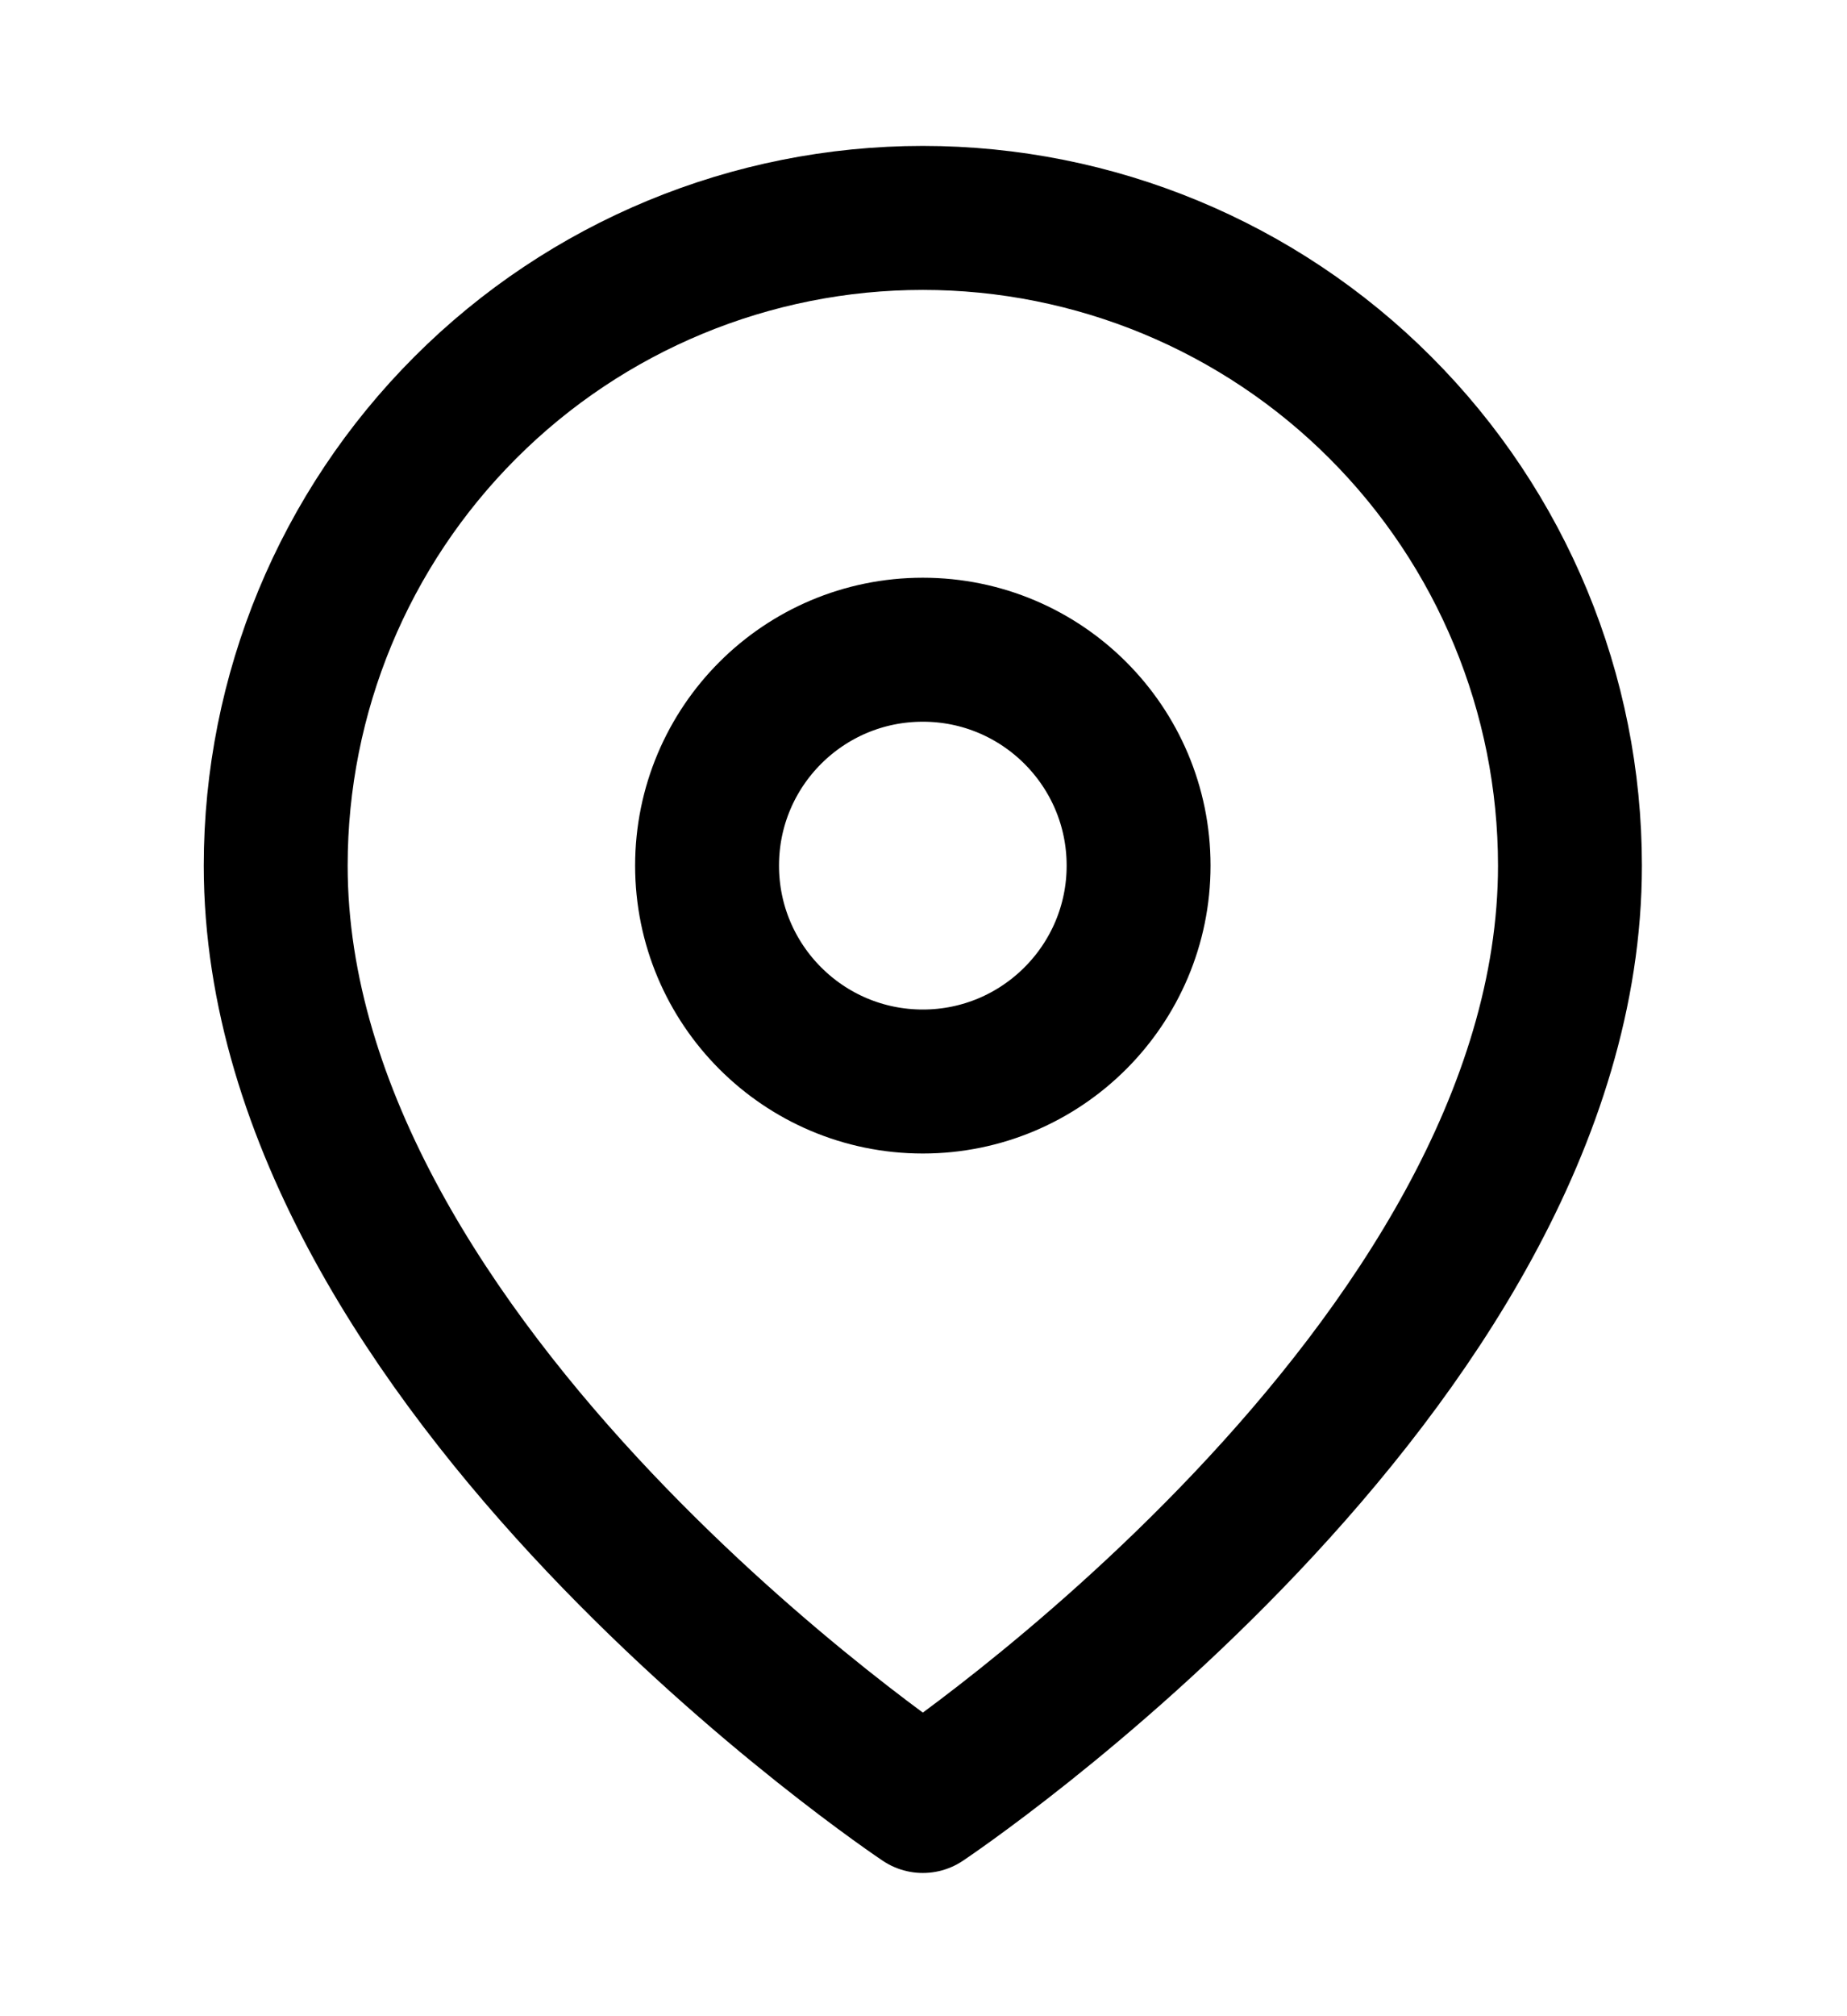 <svg width="11" height="12" viewBox="0 0 11 12" fill="none" xmlns="http://www.w3.org/2000/svg">
<g clip-path="url(#clip0_1_1736)">
<path d="M9.35 5.152C9.35 8.15 5.496 10.719 5.496 10.719C5.496 10.719 1.642 8.15 1.642 5.152C1.642 4.129 2.048 3.149 2.771 2.426C3.493 1.703 4.474 1.297 5.496 1.297C6.518 1.297 7.499 1.703 8.221 2.426C8.944 3.149 9.35 4.129 9.35 5.152Z" stroke="black" stroke-width="0.857" stroke-linecap="round" stroke-linejoin="round"/>
<path d="M5.496 6.437C6.205 6.437 6.781 5.861 6.781 5.152C6.781 4.442 6.205 3.867 5.496 3.867C4.786 3.867 4.211 4.442 4.211 5.152C4.211 5.861 4.786 6.437 5.496 6.437Z" stroke="black" stroke-width="0.857" stroke-linecap="round" stroke-linejoin="round"/>
</g>
<defs>
<clipPath id="clip0_1_1736">
<rect width="10.278" height="10.278" fill="white" transform="translate(0.356 0.869)"/>
</clipPath>
</defs>
</svg>
